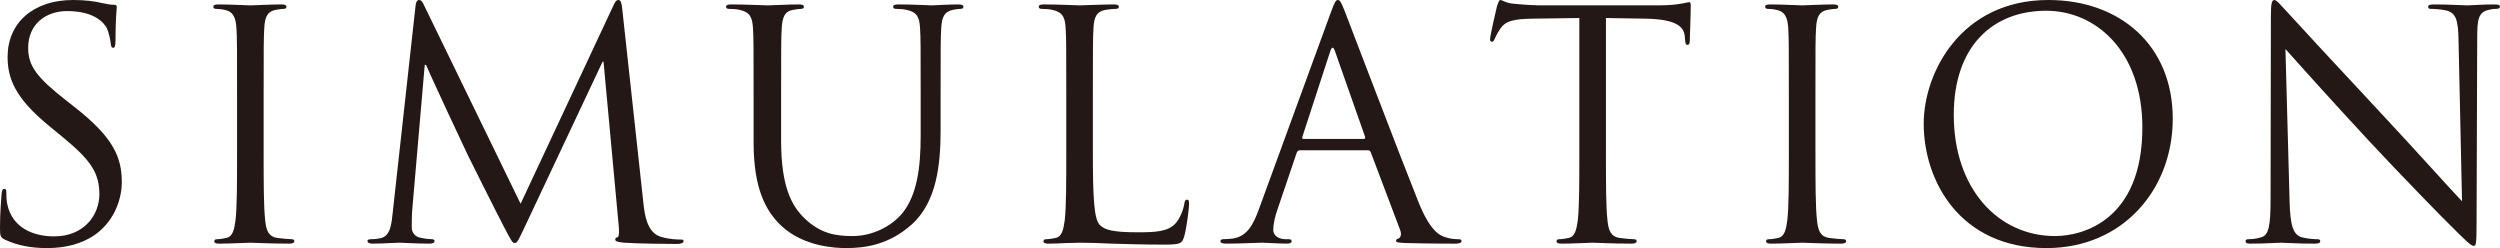<?xml version="1.0" encoding="utf-8"?>
<!-- Generator: Adobe Illustrator 28.0.0, SVG Export Plug-In . SVG Version: 6.00 Build 0)  -->
<svg version="1.1" id="レイヤー_1" xmlns="http://www.w3.org/2000/svg" xmlns:xlink="http://www.w3.org/1999/xlink" x="0px"
	 y="0px" width="234.59px" height="23.279px" viewBox="0 0 234.59 23.279"
	 enable-background="new 0 0 234.59 23.279" xml:space="preserve">
<g>
	<g>
		<path fill="#231815" d="M0.446,22.478C0.03,22.27,0,22.15,0,21.35
			c0-1.485,0.119-2.673,0.149-3.148C0.178,17.875,0.238,17.727,0.386,17.727
			c0.178,0,0.208,0.089,0.208,0.326c0,0.268,0,0.684,0.089,1.1
			c0.445,2.197,2.405,3.028,4.395,3.028c2.851,0,4.247-2.049,4.247-3.949
			c0-2.049-0.861-3.237-3.415-5.345l-1.336-1.1
			C1.425,9.205,0.713,7.363,0.713,5.344C0.713,2.167,3.088,0,6.859,0
			c1.158,0,2.019,0.118,2.762,0.297c0.564,0.118,0.802,0.148,1.039,0.148
			c0.238,0,0.297,0.059,0.297,0.207S10.838,1.781,10.838,3.801
			c0,0.475-0.06,0.683-0.208,0.683c-0.178,0-0.208-0.149-0.237-0.386
			c-0.03-0.357-0.208-1.158-0.386-1.485S9.027,1.039,6.295,1.039
			c-2.049,0-3.652,1.276-3.652,3.444c0,1.692,0.772,2.761,3.623,4.988L7.097,10.125
			c3.504,2.762,4.335,4.603,4.335,6.979c0,1.217-0.475,3.474-2.524,4.929
			c-1.277,0.891-2.88,1.247-4.484,1.247C3.029,23.279,1.663,23.071,0.446,22.478z"
			/>
		<path fill="#231815" d="M24.739,14.252c0,2.852,0,5.197,0.148,6.443
			c0.089,0.861,0.267,1.516,1.158,1.634c0.416,0.06,1.069,0.118,1.336,0.118
			c0.178,0,0.238,0.09,0.238,0.179c0,0.148-0.148,0.237-0.475,0.237
			c-1.633,0-3.504-0.089-3.652-0.089s-2.019,0.089-2.91,0.089
			c-0.327,0-0.475-0.059-0.475-0.237c0-0.089,0.06-0.179,0.238-0.179
			c0.267,0,0.624-0.059,0.891-0.118c0.594-0.118,0.742-0.772,0.861-1.634
			c0.148-1.246,0.148-3.592,0.148-6.443V9.026c0-4.632,0-5.464-0.06-6.414
			c-0.06-1.009-0.356-1.515-1.01-1.663c-0.327-0.089-0.712-0.118-0.92-0.118
			c-0.119,0-0.237-0.06-0.237-0.179c0-0.178,0.148-0.237,0.475-0.237
			c0.98,0,2.851,0.089,2.999,0.089s2.019-0.089,2.91-0.089
			c0.327,0,0.475,0.06,0.475,0.237c0,0.119-0.119,0.179-0.237,0.179
			c-0.208,0-0.386,0.029-0.742,0.089c-0.802,0.148-1.04,0.653-1.099,1.692
			c-0.059,0.95-0.059,1.782-0.059,6.414V14.252z"/>
		<path fill="#231815" d="M60.375,19.062c0.118,1.069,0.326,2.732,1.603,3.148
			c0.861,0.267,1.634,0.267,1.931,0.267c0.148,0,0.237,0.03,0.237,0.148
			c0,0.179-0.268,0.267-0.623,0.267c-0.653,0-3.86-0.029-4.959-0.118
			c-0.684-0.06-0.832-0.148-0.832-0.297c0-0.118,0.06-0.179,0.208-0.208
			s0.179-0.534,0.119-1.068L56.632,5.789H56.543l-7.275,15.441
			c-0.624,1.307-0.712,1.574-0.98,1.574c-0.208,0-0.356-0.297-0.92-1.367
			c-0.772-1.454-3.326-6.592-3.474-6.889c-0.267-0.534-3.593-7.66-3.919-8.463
			H39.856l-1.188,13.778c-0.03,0.476-0.03,1.01-0.03,1.515
			c0,0.445,0.327,0.832,0.772,0.92c0.504,0.119,0.95,0.148,1.128,0.148
			c0.119,0,0.238,0.061,0.238,0.148c0,0.209-0.178,0.268-0.535,0.268
			c-1.099,0-2.524-0.089-2.761-0.089c-0.268,0-1.693,0.089-2.495,0.089
			c-0.297,0-0.504-0.059-0.504-0.268c0-0.088,0.148-0.148,0.297-0.148
			c0.237,0,0.445,0,0.891-0.088c0.98-0.179,1.069-1.337,1.188-2.465l2.138-19.361
			C39.024,0.207,39.143,0,39.321,0s0.297,0.118,0.445,0.445l9.086,18.677
			l8.729-18.647C57.702,0.207,57.821,0,58.028,0c0.208,0,0.298,0.236,0.356,0.801
			L60.375,19.062z"/>
		<path fill="#231815" d="M70.714,9.026c0-4.632,0-5.464-0.06-6.414
			c-0.06-1.009-0.297-1.484-1.277-1.692c-0.237-0.06-0.742-0.089-1.009-0.089
			c-0.119,0-0.238-0.06-0.238-0.179c0-0.178,0.148-0.237,0.476-0.237
			c1.336,0,3.147,0.089,3.415,0.089c0.267,0,2.049-0.089,2.939-0.089
			c0.326,0,0.475,0.06,0.475,0.237c0,0.119-0.118,0.179-0.237,0.179
			c-0.208,0-0.386,0.029-0.742,0.089c-0.802,0.119-1.039,0.653-1.099,1.692
			C73.297,3.562,73.297,4.395,73.297,9.026v4.157c0,4.275,0.95,6.117,2.228,7.334
			c1.454,1.366,2.791,1.633,4.483,1.633c1.812,0,3.593-0.861,4.662-2.138
			c1.365-1.692,1.722-4.216,1.722-7.274V9.026c0-4.632,0-5.464-0.06-6.414
			c-0.059-1.009-0.297-1.484-1.276-1.692c-0.237-0.06-0.742-0.089-1.01-0.089
			c-0.118,0-0.237-0.06-0.237-0.179c0-0.178,0.148-0.237,0.475-0.237
			c1.337,0,2.97,0.089,3.147,0.089c0.208,0,1.604-0.089,2.495-0.089
			c0.326,0,0.475,0.06,0.475,0.237c0,0.119-0.119,0.179-0.237,0.179
			c-0.208,0-0.386,0.029-0.742,0.089c-0.802,0.178-1.04,0.653-1.099,1.692
			C88.263,3.562,88.263,4.395,88.263,9.026v3.177c0,3.207-0.356,6.771-2.732,8.879
			c-2.138,1.9-4.364,2.197-6.116,2.197c-1.01,0-4.009-0.119-6.117-2.108
			c-1.455-1.396-2.583-3.474-2.583-7.81V9.026z"/>
		<path fill="#231815" d="M102.55,14.312c0,4.365,0.119,6.266,0.653,6.8
			c0.476,0.476,1.247,0.684,3.563,0.684c1.574,0,2.881-0.03,3.593-0.891
			c0.387-0.476,0.684-1.218,0.772-1.782c0.029-0.237,0.089-0.386,0.267-0.386
			c0.149,0,0.179,0.119,0.179,0.445s-0.208,2.107-0.445,2.969
			c-0.208,0.684-0.297,0.803-1.871,0.803c-2.138,0-3.682-0.061-4.929-0.09
			c-1.247-0.059-2.168-0.089-3.029-0.089c-0.118,0-0.623,0.03-1.217,0.03
			c-0.594,0.029-1.247,0.059-1.692,0.059c-0.327,0-0.476-0.059-0.476-0.237
			c0-0.089,0.06-0.179,0.237-0.179c0.268,0,0.624-0.059,0.892-0.118
			c0.594-0.118,0.742-0.772,0.86-1.634c0.148-1.246,0.148-3.592,0.148-6.443
			V9.026c0-4.632,0-5.464-0.06-6.414c-0.059-1.009-0.297-1.484-1.276-1.692
			c-0.237-0.06-0.742-0.089-1.01-0.089c-0.118,0-0.237-0.06-0.237-0.179
			c0-0.178,0.148-0.237,0.475-0.237c1.337,0,3.207,0.089,3.355,0.089
			s2.316-0.089,3.207-0.089c0.327,0,0.476,0.06,0.476,0.237
			c0,0.119-0.119,0.179-0.237,0.179c-0.208,0-0.624,0.029-0.98,0.089
			c-0.861,0.148-1.099,0.653-1.158,1.692C102.55,3.562,102.55,4.395,102.55,9.026
			V14.312z"/>
		<path fill="#231815" d="M124.884,1.157C125.241,0.178,125.359,0,125.538,0
			c0.178,0,0.297,0.148,0.653,1.068c0.445,1.129,5.107,13.392,6.918,17.905
			c1.069,2.643,1.931,3.118,2.554,3.296c0.445,0.148,0.891,0.178,1.188,0.178
			c0.178,0,0.297,0.03,0.297,0.179c0,0.179-0.268,0.237-0.595,0.237
			c-0.445,0-2.612,0-4.661-0.059c-0.564-0.03-0.892-0.03-0.892-0.209
			c0-0.118,0.09-0.178,0.208-0.207c0.179-0.06,0.356-0.327,0.179-0.802
			l-2.762-7.305c-0.06-0.119-0.119-0.179-0.268-0.179h-6.384
			c-0.148,0-0.237,0.09-0.297,0.238l-1.781,5.256
			c-0.268,0.742-0.416,1.455-0.416,1.989c0,0.594,0.623,0.86,1.128,0.86h0.297
			c0.208,0,0.297,0.061,0.297,0.179c0,0.179-0.178,0.237-0.445,0.237
			c-0.712,0-1.989-0.089-2.315-0.089c-0.327,0-1.96,0.089-3.355,0.089
			c-0.387,0-0.564-0.059-0.564-0.237c0-0.118,0.119-0.179,0.268-0.179
			c0.208,0,0.623-0.029,0.86-0.059c1.366-0.178,1.96-1.307,2.495-2.791
			L124.884,1.157z M127.972,13.035c0.148,0,0.148-0.09,0.119-0.208l-2.821-8.018
			c-0.148-0.445-0.297-0.445-0.445,0l-2.613,8.018
			c-0.06,0.148,0,0.208,0.089,0.208H127.972z"/>
		<path fill="#231815" d="M150.694,14.252c0,2.852,0,5.197,0.148,6.443
			c0.089,0.861,0.268,1.516,1.158,1.634c0.415,0.06,1.068,0.118,1.336,0.118
			c0.178,0,0.237,0.09,0.237,0.179c0,0.148-0.148,0.237-0.475,0.237
			c-1.634,0-3.504-0.089-3.652-0.089s-2.02,0.089-2.91,0.089
			c-0.327,0-0.476-0.059-0.476-0.237c0-0.089,0.06-0.179,0.238-0.179
			c0.267,0,0.623-0.059,0.891-0.118c0.594-0.118,0.742-0.772,0.861-1.634
			c0.148-1.246,0.148-3.592,0.148-6.443V1.691l-4.395,0.061
			c-1.842,0.029-2.554,0.236-3.029,0.949c-0.326,0.506-0.416,0.713-0.505,0.921
			c-0.089,0.237-0.178,0.297-0.297,0.297c-0.089,0-0.148-0.089-0.148-0.267
			c0-0.297,0.594-2.852,0.653-3.089C140.539,0.385,140.658,0,140.776,0
			c0.208,0,0.505,0.297,1.307,0.355c0.861,0.09,1.989,0.148,2.346,0.148h11.135
			c0.95,0,1.634-0.059,2.108-0.148c0.445-0.059,0.713-0.148,0.832-0.148
			c0.148,0,0.148,0.178,0.148,0.356c0,0.892-0.089,2.94-0.089,3.267
			c0,0.268-0.09,0.386-0.208,0.386c-0.148,0-0.208-0.089-0.238-0.505
			l-0.029-0.326c-0.089-0.891-0.802-1.574-3.652-1.633l-3.741-0.061V14.252z"/>
		<path fill="#231815" d="M170.355,14.252c0,2.852,0,5.197,0.148,6.443
			c0.09,0.861,0.268,1.516,1.158,1.634c0.416,0.06,1.069,0.118,1.337,0.118
			c0.178,0,0.237,0.09,0.237,0.179c0,0.148-0.148,0.237-0.476,0.237
			c-1.633,0-3.504-0.089-3.652-0.089s-2.019,0.089-2.909,0.089
			c-0.327,0-0.476-0.059-0.476-0.237c0-0.089,0.06-0.179,0.237-0.179
			c0.268,0,0.624-0.059,0.892-0.118c0.594-0.118,0.742-0.772,0.86-1.634
			c0.148-1.246,0.148-3.592,0.148-6.443V9.026c0-4.632,0-5.464-0.06-6.414
			c-0.059-1.009-0.355-1.515-1.009-1.663c-0.327-0.089-0.713-0.118-0.921-0.118
			c-0.119,0-0.237-0.06-0.237-0.179c0-0.178,0.148-0.237,0.475-0.237
			c0.98,0,2.851,0.089,2.999,0.089s2.02-0.089,2.91-0.089
			c0.327,0,0.476,0.06,0.476,0.237c0,0.119-0.119,0.179-0.238,0.179
			c-0.207,0-0.386,0.029-0.742,0.089c-0.802,0.148-1.039,0.653-1.099,1.692
			c-0.06,0.95-0.06,1.782-0.06,6.414V14.252z"/>
		<path fill="#231815" d="M192.212,0c6.681,0,11.67,4.216,11.67,11.135
			c0,6.651-4.691,12.145-11.848,12.145c-8.137,0-11.521-6.324-11.521-11.67
			C180.513,6.799,184.017,0,192.212,0z M192.836,22.15
			c2.672,0,8.195-1.543,8.195-10.185c0-7.126-4.336-10.957-9.027-10.957
			c-4.959,0-8.67,3.267-8.67,9.77C183.334,17.697,187.491,22.15,192.836,22.15z"
			/>
		<path fill="#231815" d="M214.844,18.825c0.06,2.435,0.356,3.207,1.158,3.444
			c0.564,0.148,1.218,0.178,1.484,0.178c0.148,0,0.238,0.061,0.238,0.179
			c0,0.179-0.179,0.237-0.535,0.237c-1.692,0-2.88-0.089-3.147-0.089
			c-0.267,0-1.514,0.089-2.851,0.089c-0.297,0-0.475-0.029-0.475-0.237
			c0-0.118,0.089-0.179,0.237-0.179c0.237,0,0.772-0.029,1.218-0.178
			c0.742-0.208,0.891-1.068,0.891-3.771l0.029-17.014
			c0-1.158,0.09-1.484,0.327-1.484s0.742,0.652,1.039,0.949
			c0.445,0.506,4.87,5.285,9.442,10.186c2.939,3.147,6.177,6.77,7.127,7.75
			l-0.327-15.084c-0.029-1.931-0.237-2.584-1.158-2.821
			c-0.534-0.119-1.217-0.148-1.455-0.148c-0.207,0-0.237-0.089-0.237-0.208
			c0-0.178,0.237-0.208,0.594-0.208c1.337,0,2.762,0.089,3.089,0.089
			c0.326,0,1.306-0.089,2.523-0.089c0.327,0,0.534,0.03,0.534,0.208
			c0,0.119-0.118,0.208-0.326,0.208c-0.148,0-0.356,0-0.713,0.089
			c-0.979,0.208-1.099,0.861-1.099,2.643l-0.06,17.4
			c0,1.96-0.059,2.108-0.267,2.108c-0.238,0-0.594-0.327-2.168-1.9
			c-0.326-0.297-4.603-4.661-7.75-8.047c-3.444-3.712-6.8-7.453-7.75-8.522
			L214.844,18.825z"/>
	</g>
</g>
<g>
</g>
<g>
</g>
<g>
</g>
<g>
</g>
<g>
</g>
<g>
</g>
<g>
</g>
<g>
</g>
<g>
</g>
<g>
</g>
<g>
</g>
<g>
</g>
<g>
</g>
<g>
</g>
<g>
</g>
</svg>
